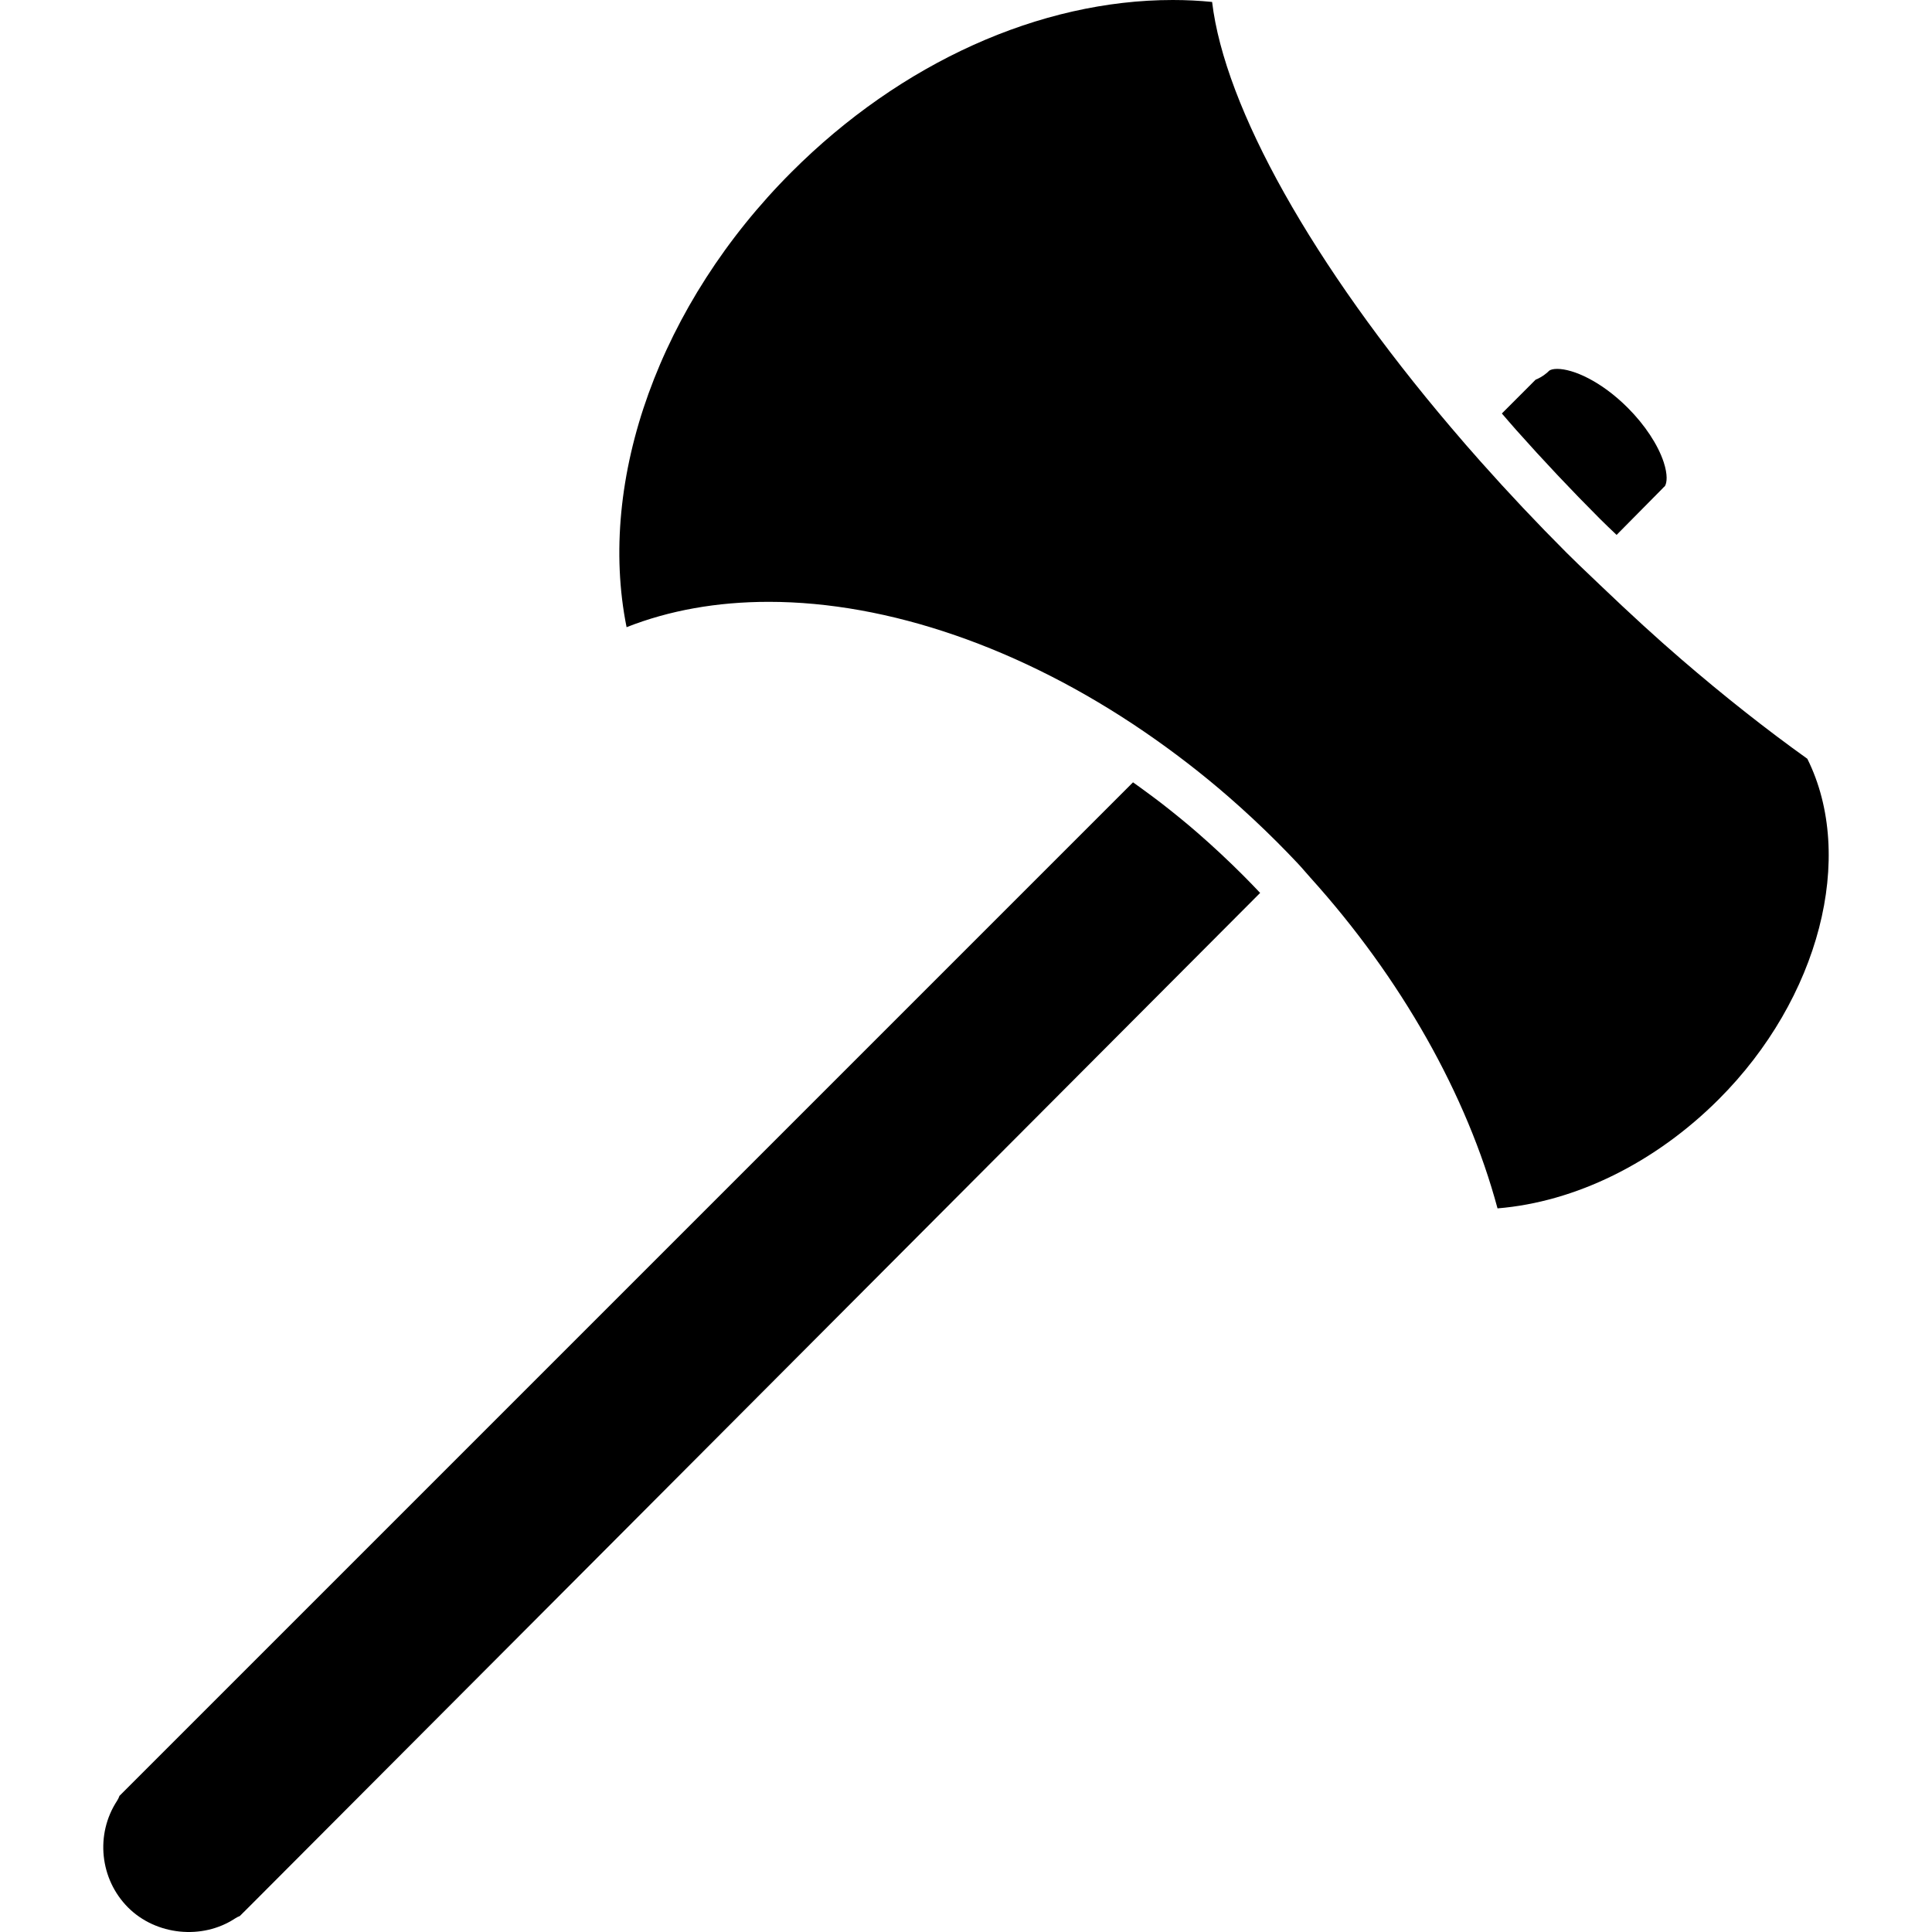 <?xml version="1.0" encoding="iso-8859-1"?>
<!-- Generator: Adobe Illustrator 16.0.0, SVG Export Plug-In . SVG Version: 6.00 Build 0)  -->
<!DOCTYPE svg PUBLIC "-//W3C//DTD SVG 1.1//EN" "http://www.w3.org/Graphics/SVG/1.1/DTD/svg11.dtd">
<svg version="1.1" id="Capa_1" xmlns="http://www.w3.org/2000/svg" xmlns:xlink="http://www.w3.org/1999/xlink" x="0px" y="0px"
	 width="436.668px" height="436.668px" viewBox="0 0 436.668 436.668" style="enable-background:new 0 0 436.668 436.668;"
	 xml:space="preserve">
<g>
	<path d="M347.082,85.812c1.59-0.622,2.72-1.683,3.003-1.966c0.304-0.301,0.986-0.47,1.874-0.47c3.563,0,9.879,2.722,15.953,8.801
		c3.862,3.866,6.824,8.349,8.121,12.304c0.913,2.801,0.745,4.591,0.272,5.386c-0.031,0.026-0.062,0.055-0.089,0.082
		c-0.179,0.154-0.348,0.322-0.493,0.493c-0.667,0.698-4.326,4.391-10.343,10.457c-1.244-1.189-2.493-2.362-3.727-3.598
		c-6.44-6.439-12.819-13.213-18.966-20.118c-1.108-1.242-2.152-2.484-3.238-3.728L347.082,85.812z"/>
	<path d="M56.212,431.061c-0.047,0.049-0.103,0.096-0.144,0.137l-1.861,1.857c-0.375,0.143-0.743,0.327-1.087,0.558
		c-7.396,4.872-17.861,3.826-24.166-2.478c-6.399-6.404-7.452-16.542-2.501-24.111c0.23-0.352,0.415-0.735,0.548-1.128
		l229.082-229.077c1.28,0.918,2.565,1.832,3.825,2.779c0.888,0.667,1.786,1.318,2.651,1.995c2.761,2.15,5.477,4.352,8.074,6.609
		c3.544,3.086,7.05,6.354,10.41,9.719c1.291,1.287,2.535,2.591,3.773,3.893C190.3,296.644,56.212,431.05,56.212,431.061z"/>
	<path d="M388.49,248.439c-14.399,14.399-32.41,23.234-50.022,24.677c-6.909-25.669-21.801-52.037-42.27-74.725l-1.091-1.244
		c-0.582-0.667-1.16-1.333-1.784-2c-1.534-1.622-3.093-3.244-4.692-4.837c-3.534-3.531-7.214-6.966-10.951-10.219
		c-5.985-5.207-12.421-10.175-19.129-14.761c-27.654-18.897-57.767-29.305-84.794-29.305c-11.698,0-22.48,1.924-32.139,5.73
		c-6.714-33.391,7.499-73.085,37.299-102.886C203.621,14.164,235.028,0,265.071,0c2.997,0,5.968,0.145,8.887,0.441
		c2.85,23.893,22.677,59.339,54.042,96.225c2.153,2.548,4.368,5.092,6.641,7.648c6.284,7.067,12.818,13.997,19.401,20.583
		c1.886,1.892,3.786,3.693,5.68,5.494l2.018,1.926c6.812,6.509,12.787,11.974,18.272,16.693
		c9.611,8.284,19.186,15.843,28.478,22.487C419.503,193.586,411.219,225.714,388.49,248.439z"/>
</g>
<g>
</g>
<g>
</g>
<g>
</g>
<g>
</g>
<g>
</g>
<g>
</g>
<g>
</g>
<g>
</g>
<g>
</g>
<g>
</g>
<g>
</g>
<g>
</g>
<g>
</g>
<g>
</g>
<g>
</g>
</svg>
